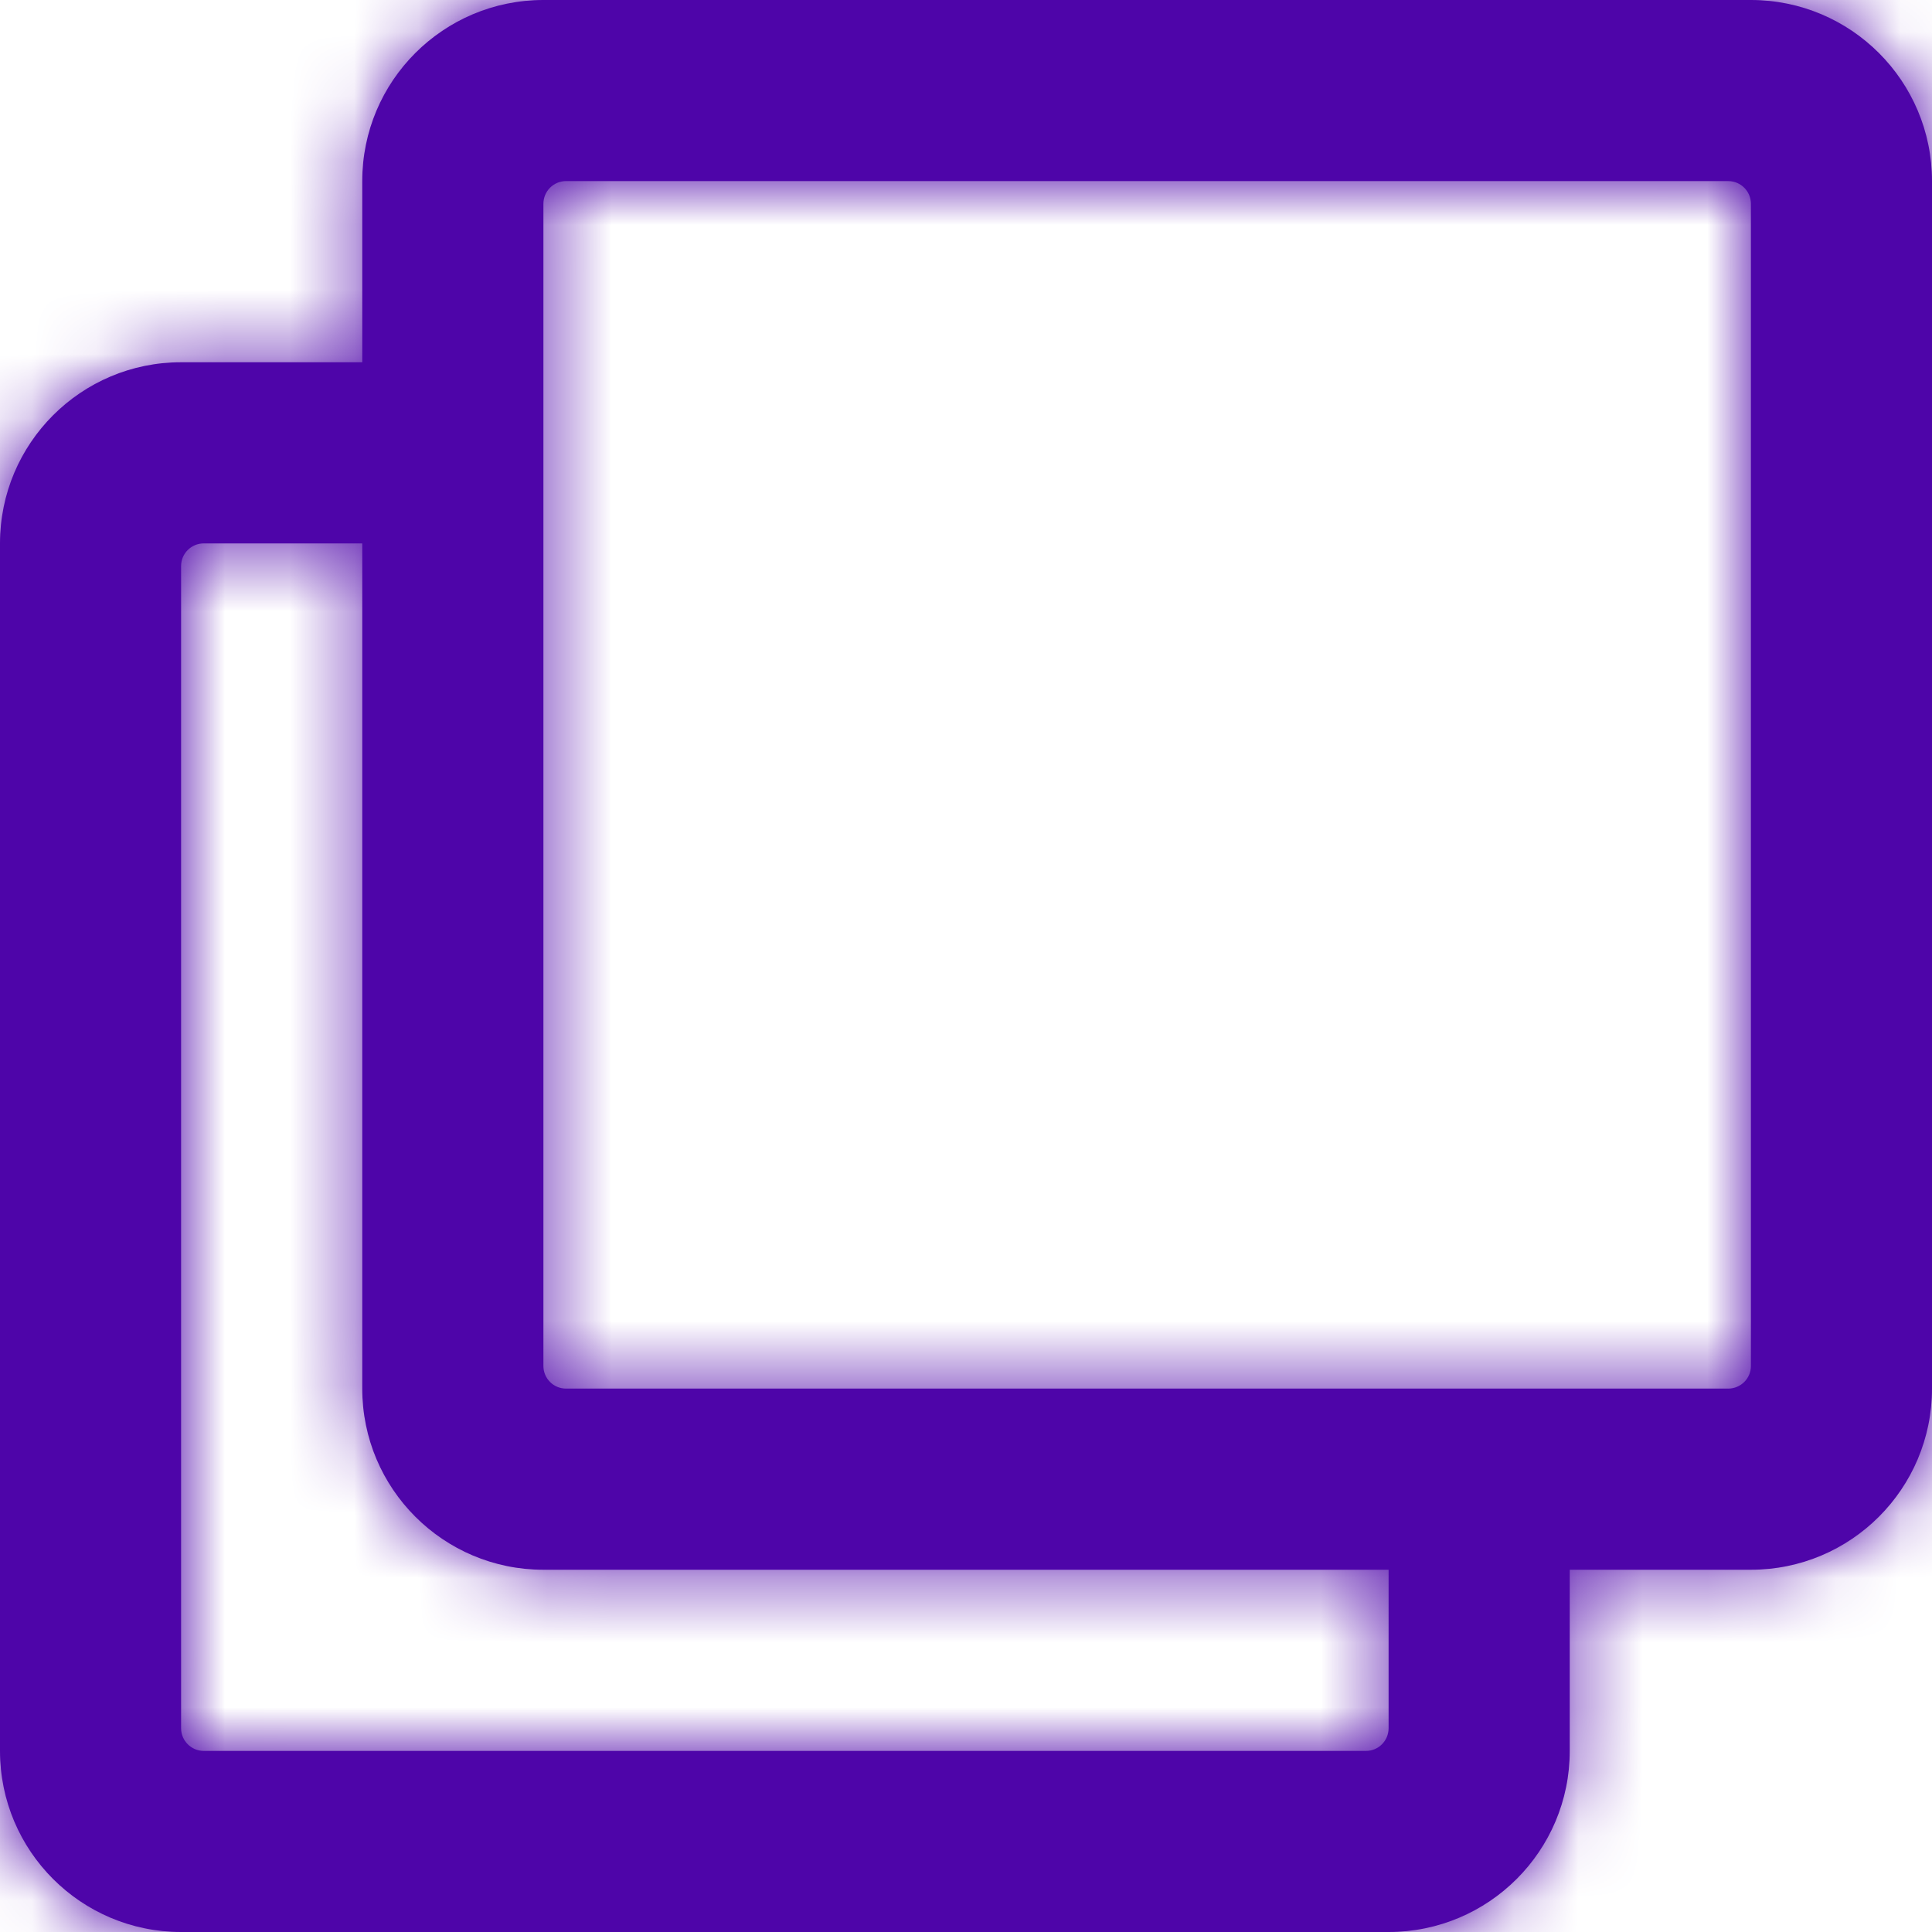 <svg width="30" height="30" viewBox="0 0 30 30" fill="none" xmlns="http://www.w3.org/2000/svg">
<g id="icn-aprende">
<path id="Mask" fill-rule="evenodd" clip-rule="evenodd" d="M27.188 0H8.438C6.884 0 5.625 1.259 5.625 2.812V5.625H2.812C1.259 5.625 0 6.884 0 8.438V27.188C0 28.741 1.259 30 2.812 30H21.562C23.116 30 24.375 28.741 24.375 27.188V24.375H27.188C28.741 24.375 30 23.116 30 21.562V2.812C30 1.259 28.741 0 27.188 0ZM21.211 27.188H3.164C2.97 27.188 2.812 27.03 2.812 26.836V8.789C2.812 8.595 2.97 8.438 3.164 8.438H5.625V21.562C5.625 23.116 6.884 24.375 8.438 24.375H21.562V26.836C21.562 27.03 21.405 27.188 21.211 27.188ZM8.789 21.562H26.836C27.03 21.562 27.188 21.405 27.188 21.211V3.164C27.188 2.97 27.03 2.812 26.836 2.812H8.789C8.595 2.812 8.438 2.97 8.438 3.164V21.211C8.438 21.405 8.595 21.562 8.789 21.562Z" fill="#4E05A9"/>
<mask id="mask0" mask-type="alpha" maskUnits="userSpaceOnUse" x="0" y="0" width="30" height="30">
<path id="Mask_2" fill-rule="evenodd" clip-rule="evenodd" d="M27.188 0H8.438C6.884 0 5.625 1.259 5.625 2.812V5.625H2.812C1.259 5.625 0 6.884 0 8.438V27.188C0 28.741 1.259 30 2.812 30H21.562C23.116 30 24.375 28.741 24.375 27.188V24.375H27.188C28.741 24.375 30 23.116 30 21.562V2.812C30 1.259 28.741 0 27.188 0ZM21.211 27.188H3.164C2.97 27.188 2.812 27.03 2.812 26.836V8.789C2.812 8.595 2.97 8.438 3.164 8.438H5.625V21.562C5.625 23.116 6.884 24.375 8.438 24.375H21.562V26.836C21.562 27.03 21.405 27.188 21.211 27.188ZM8.789 21.562H26.836C27.03 21.562 27.188 21.405 27.188 21.211V3.164C27.188 2.97 27.03 2.812 26.836 2.812H8.789C8.595 2.812 8.438 2.97 8.438 3.164V21.211C8.438 21.405 8.595 21.562 8.789 21.562Z" fill="white"/>
</mask>
<g mask="url(#mask0)">
<g id="Color">
<rect id="Purple" width="30" height="30" fill="#4E05A9"/>
</g>
</g>
</g>
</svg>
